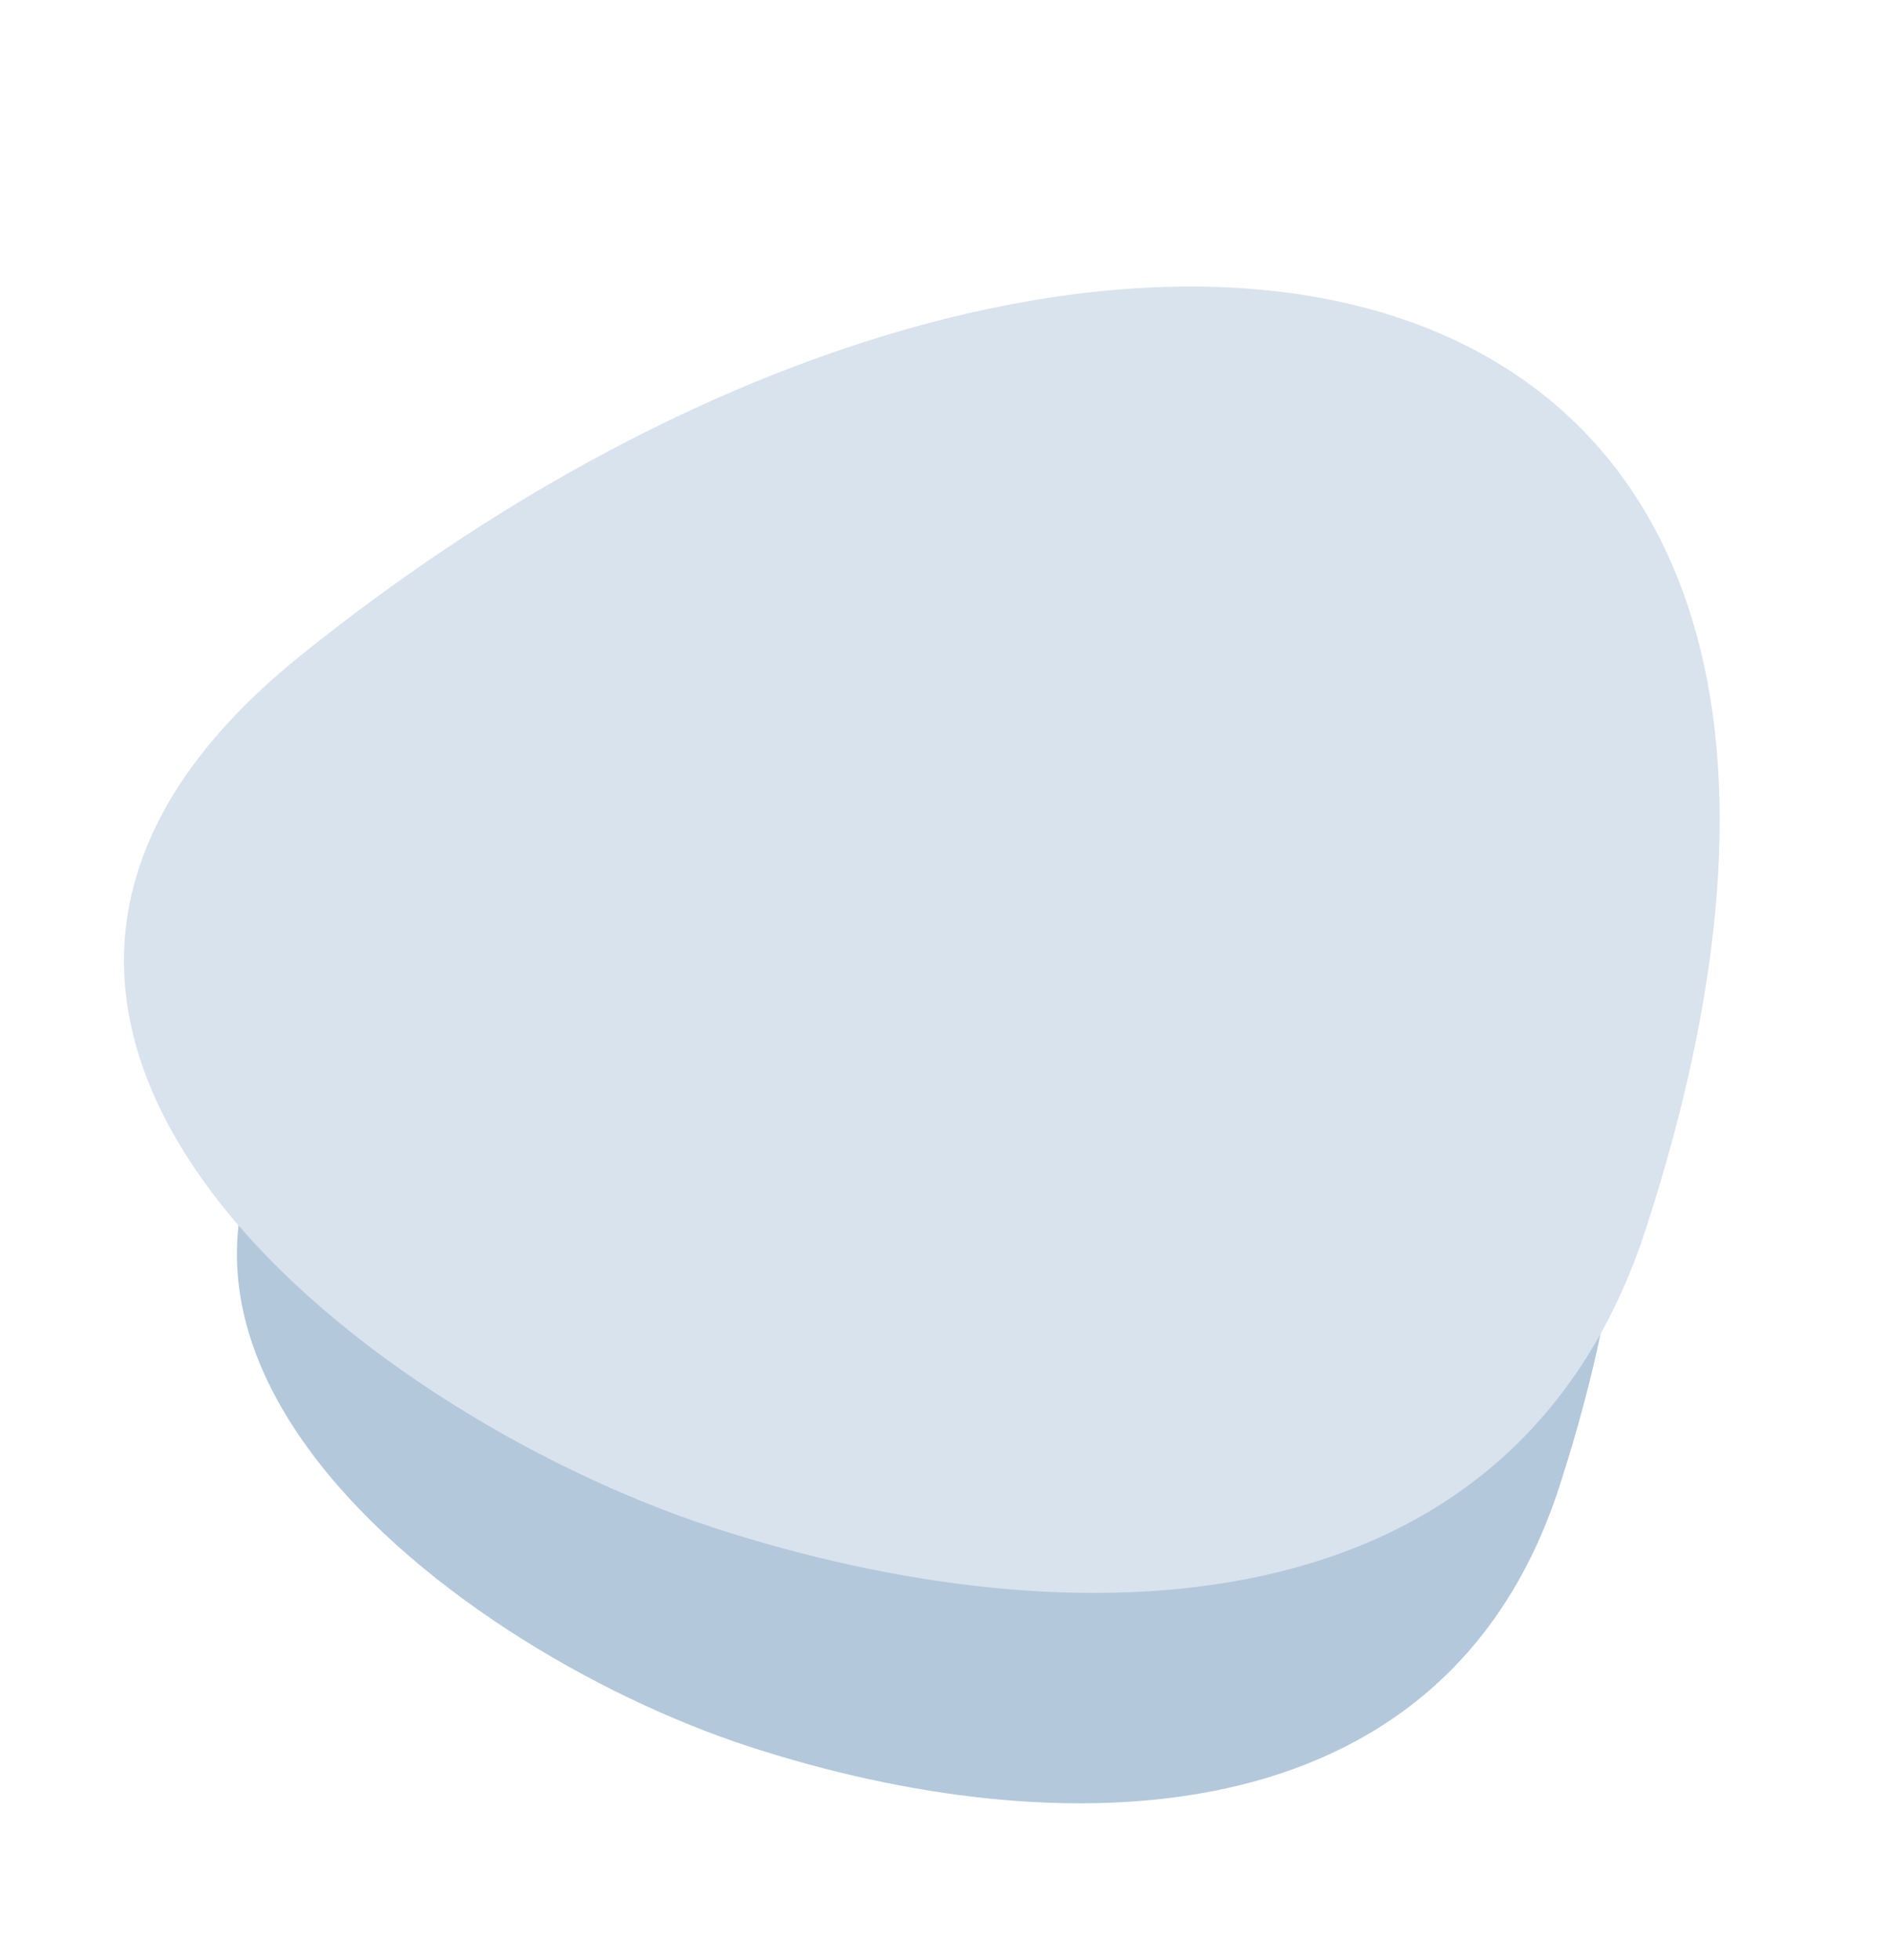 <svg xmlns="http://www.w3.org/2000/svg" width="341.806" height="354.37"><g data-name="Group 107"><path d="M70.493 178.873c-70.13 56.521 8.599 118.6 65.186 136.986 55.637 18.078 125.346 17.52 146.306-46.989 53.952-166.041-91.111-186.992-211.492-89.997z" fill="#a0bad2" opacity=".8"/><path data-name="Untitled-1" d="M54.245 118.627c-80.712 65.048 9.905 136.498 75.026 157.657 64.033 20.805 144.26 20.166 168.384-54.077C359.748 31.106 192.793 6.995 54.245 118.627z" fill="#d9e3ed"/></g></svg>